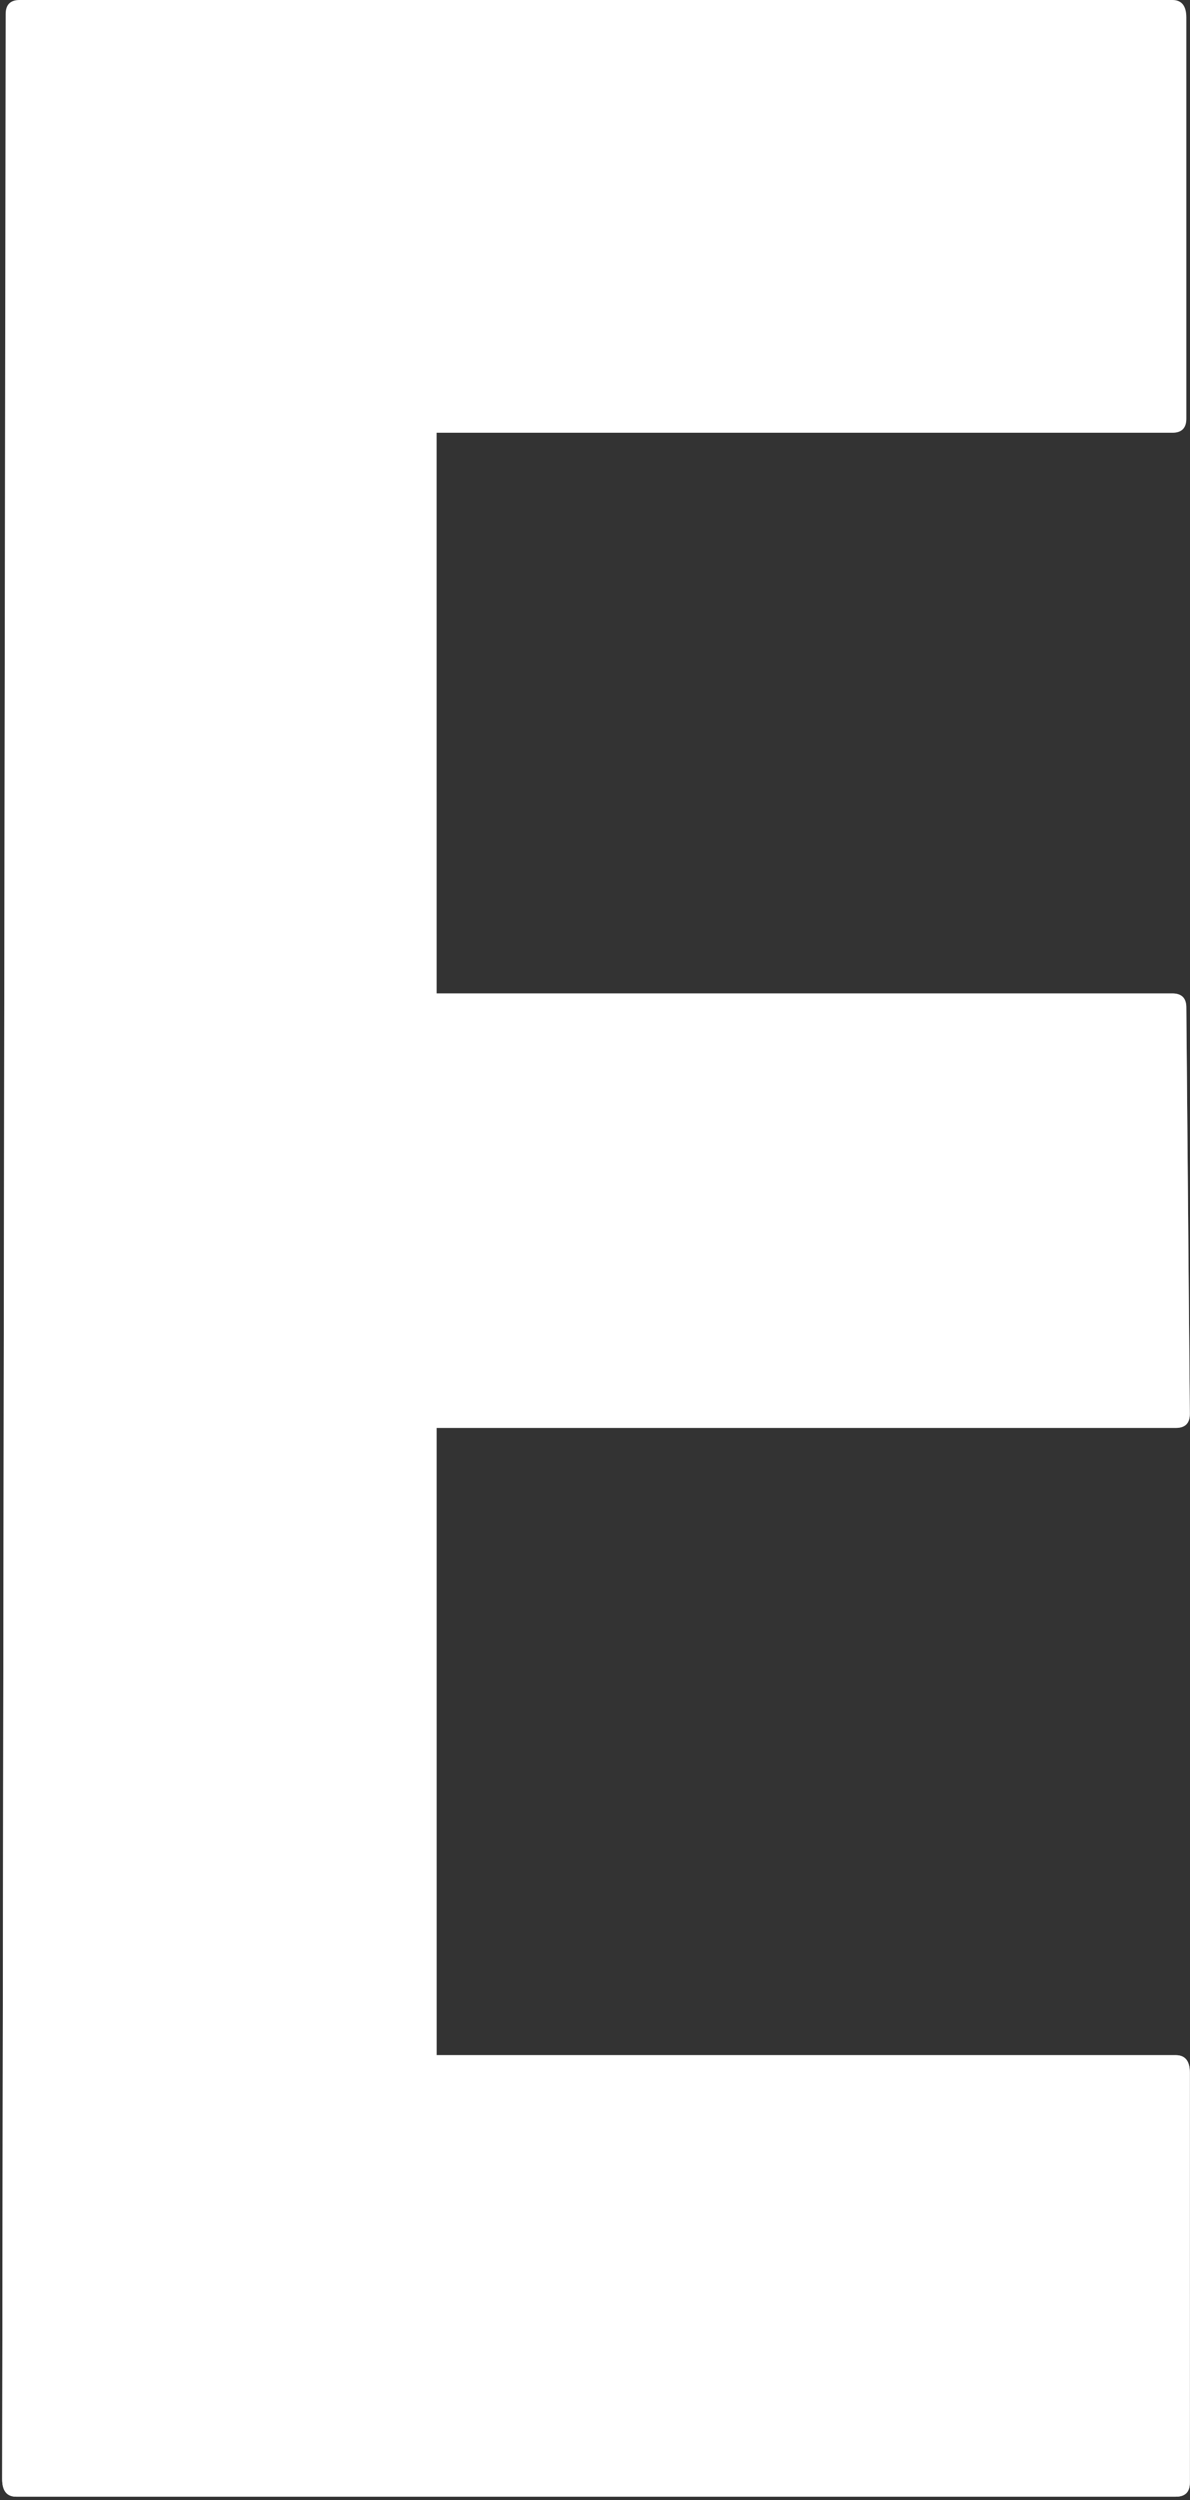 <svg width="179" height="376" viewBox="0 0 179 376" fill="none" xmlns="http://www.w3.org/2000/svg">
<rect x="0" y="0" width="179" height="376" fill="#333333" stroke="none"/>
<path d="M176.866 375.473H2.436C1.031 375.473 0.328 374.594 0.328 372.838L0.855 2.108C0.855 0.703 1.558 0 2.963 0H176.339C177.744 0 178.447 0.878 178.447 2.635V62.974C178.447 64.379 177.744 65.082 176.339 65.082H65.674V149.399H176.339C177.744 149.399 178.447 150.101 178.447 151.507L178.974 212.636C178.974 214.041 178.271 214.744 176.866 214.744H65.674V309.073H176.866C178.271 309.073 178.974 309.952 178.974 311.708V373.365C178.974 374.77 178.271 375.473 176.866 375.473Z" fill="url(#paint0_linear_5122_91)"/>
<path d="M176.866 375.473H2.436C1.031 375.473 0.328 374.594 0.328 372.838L0.855 2.108C0.855 0.703 1.558 0 2.963 0H176.339C177.744 0 178.447 0.878 178.447 2.635V62.974C178.447 64.379 177.744 65.082 176.339 65.082H65.674V149.399H176.339C177.744 149.399 178.447 150.101 178.447 151.507L178.974 212.636C178.974 214.041 178.271 214.744 176.866 214.744H65.674V309.073H176.866C178.271 309.073 178.974 309.952 178.974 311.708V373.365C178.974 374.77 178.271 375.473 176.866 375.473Z" fill="white"/>
<defs>
<linearGradient id="paint0_linear_5122_91" x1="-5.556" y1="375.473" x2="-5.556" y2="-44.986" gradientUnits="userSpaceOnUse">
<stop stop-color="white"/>
<stop offset="1" stop-color="white" stop-opacity="0"/>
</linearGradient>
</defs>
</svg>
